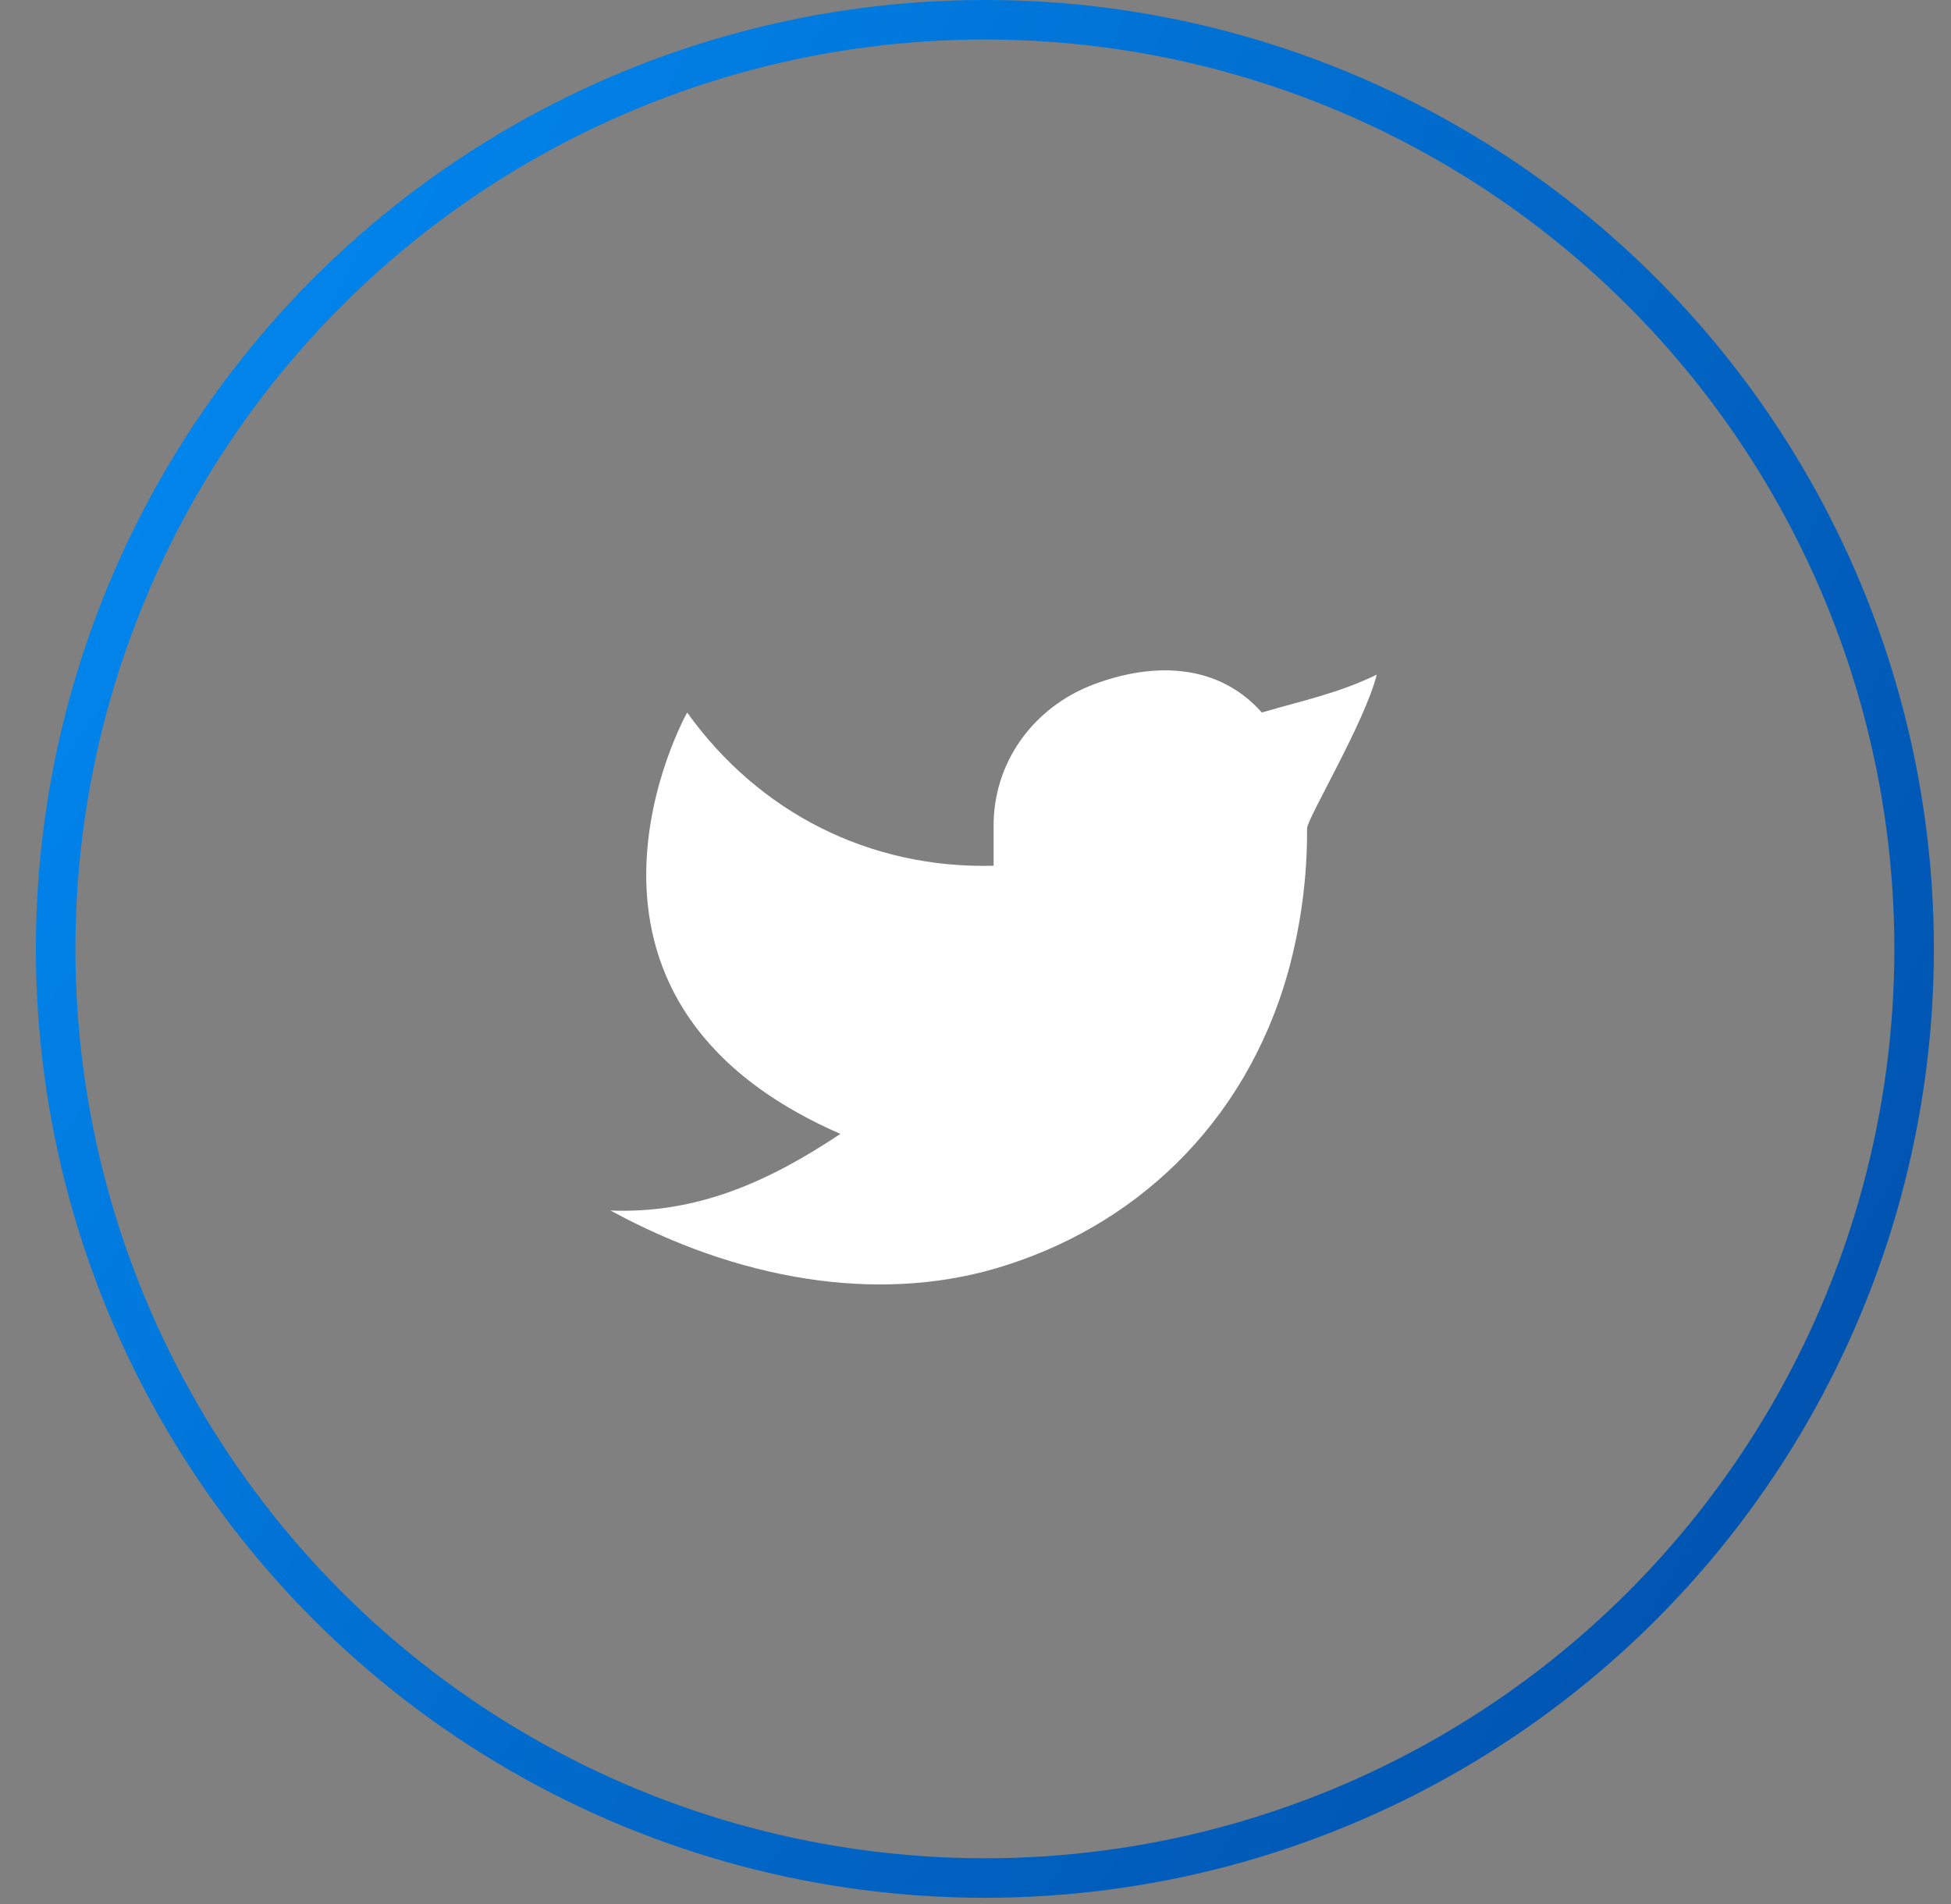 <svg width="42" height="41" viewBox="0 0 42 41" fill="none" xmlns="http://www.w3.org/2000/svg">
<rect x="0" y="0" width="42" height="41" fill="#808080" stroke="none"/>
<circle cx="21.202" cy="20.429" r="20.004" stroke="url(#paint0_radial_113_165)" stroke-width="0.851"/>
<path d="M29.638 14.524C28.813 14.928 28.005 15.092 27.164 15.34C26.239 14.297 24.868 14.239 23.551 14.732C22.234 15.226 21.372 16.431 21.39 17.814V18.639C18.714 18.708 16.331 17.489 14.793 15.34C14.793 15.34 11.344 21.47 18.092 24.412C16.548 25.441 15.008 26.134 13.143 26.062C15.871 27.549 18.845 28.06 21.419 27.313C24.371 26.455 26.797 24.242 27.729 20.928C28.006 19.92 28.144 18.878 28.138 17.833C28.137 17.627 29.384 15.546 29.638 14.523V14.524Z" fill="white"/>
<defs>
<radialGradient id="paint0_radial_113_165" cx="0" cy="0" r="1" gradientUnits="userSpaceOnUse" gradientTransform="translate(-39.437 -23.8) rotate(30.227) scale(166.907 222.006)">
<stop stop-color="#00C3FD"/>
<stop offset="0.242" stop-color="#0194FE"/>
<stop offset="0.789" stop-color="#012B7F"/>
</radialGradient>
</defs>
</svg>
